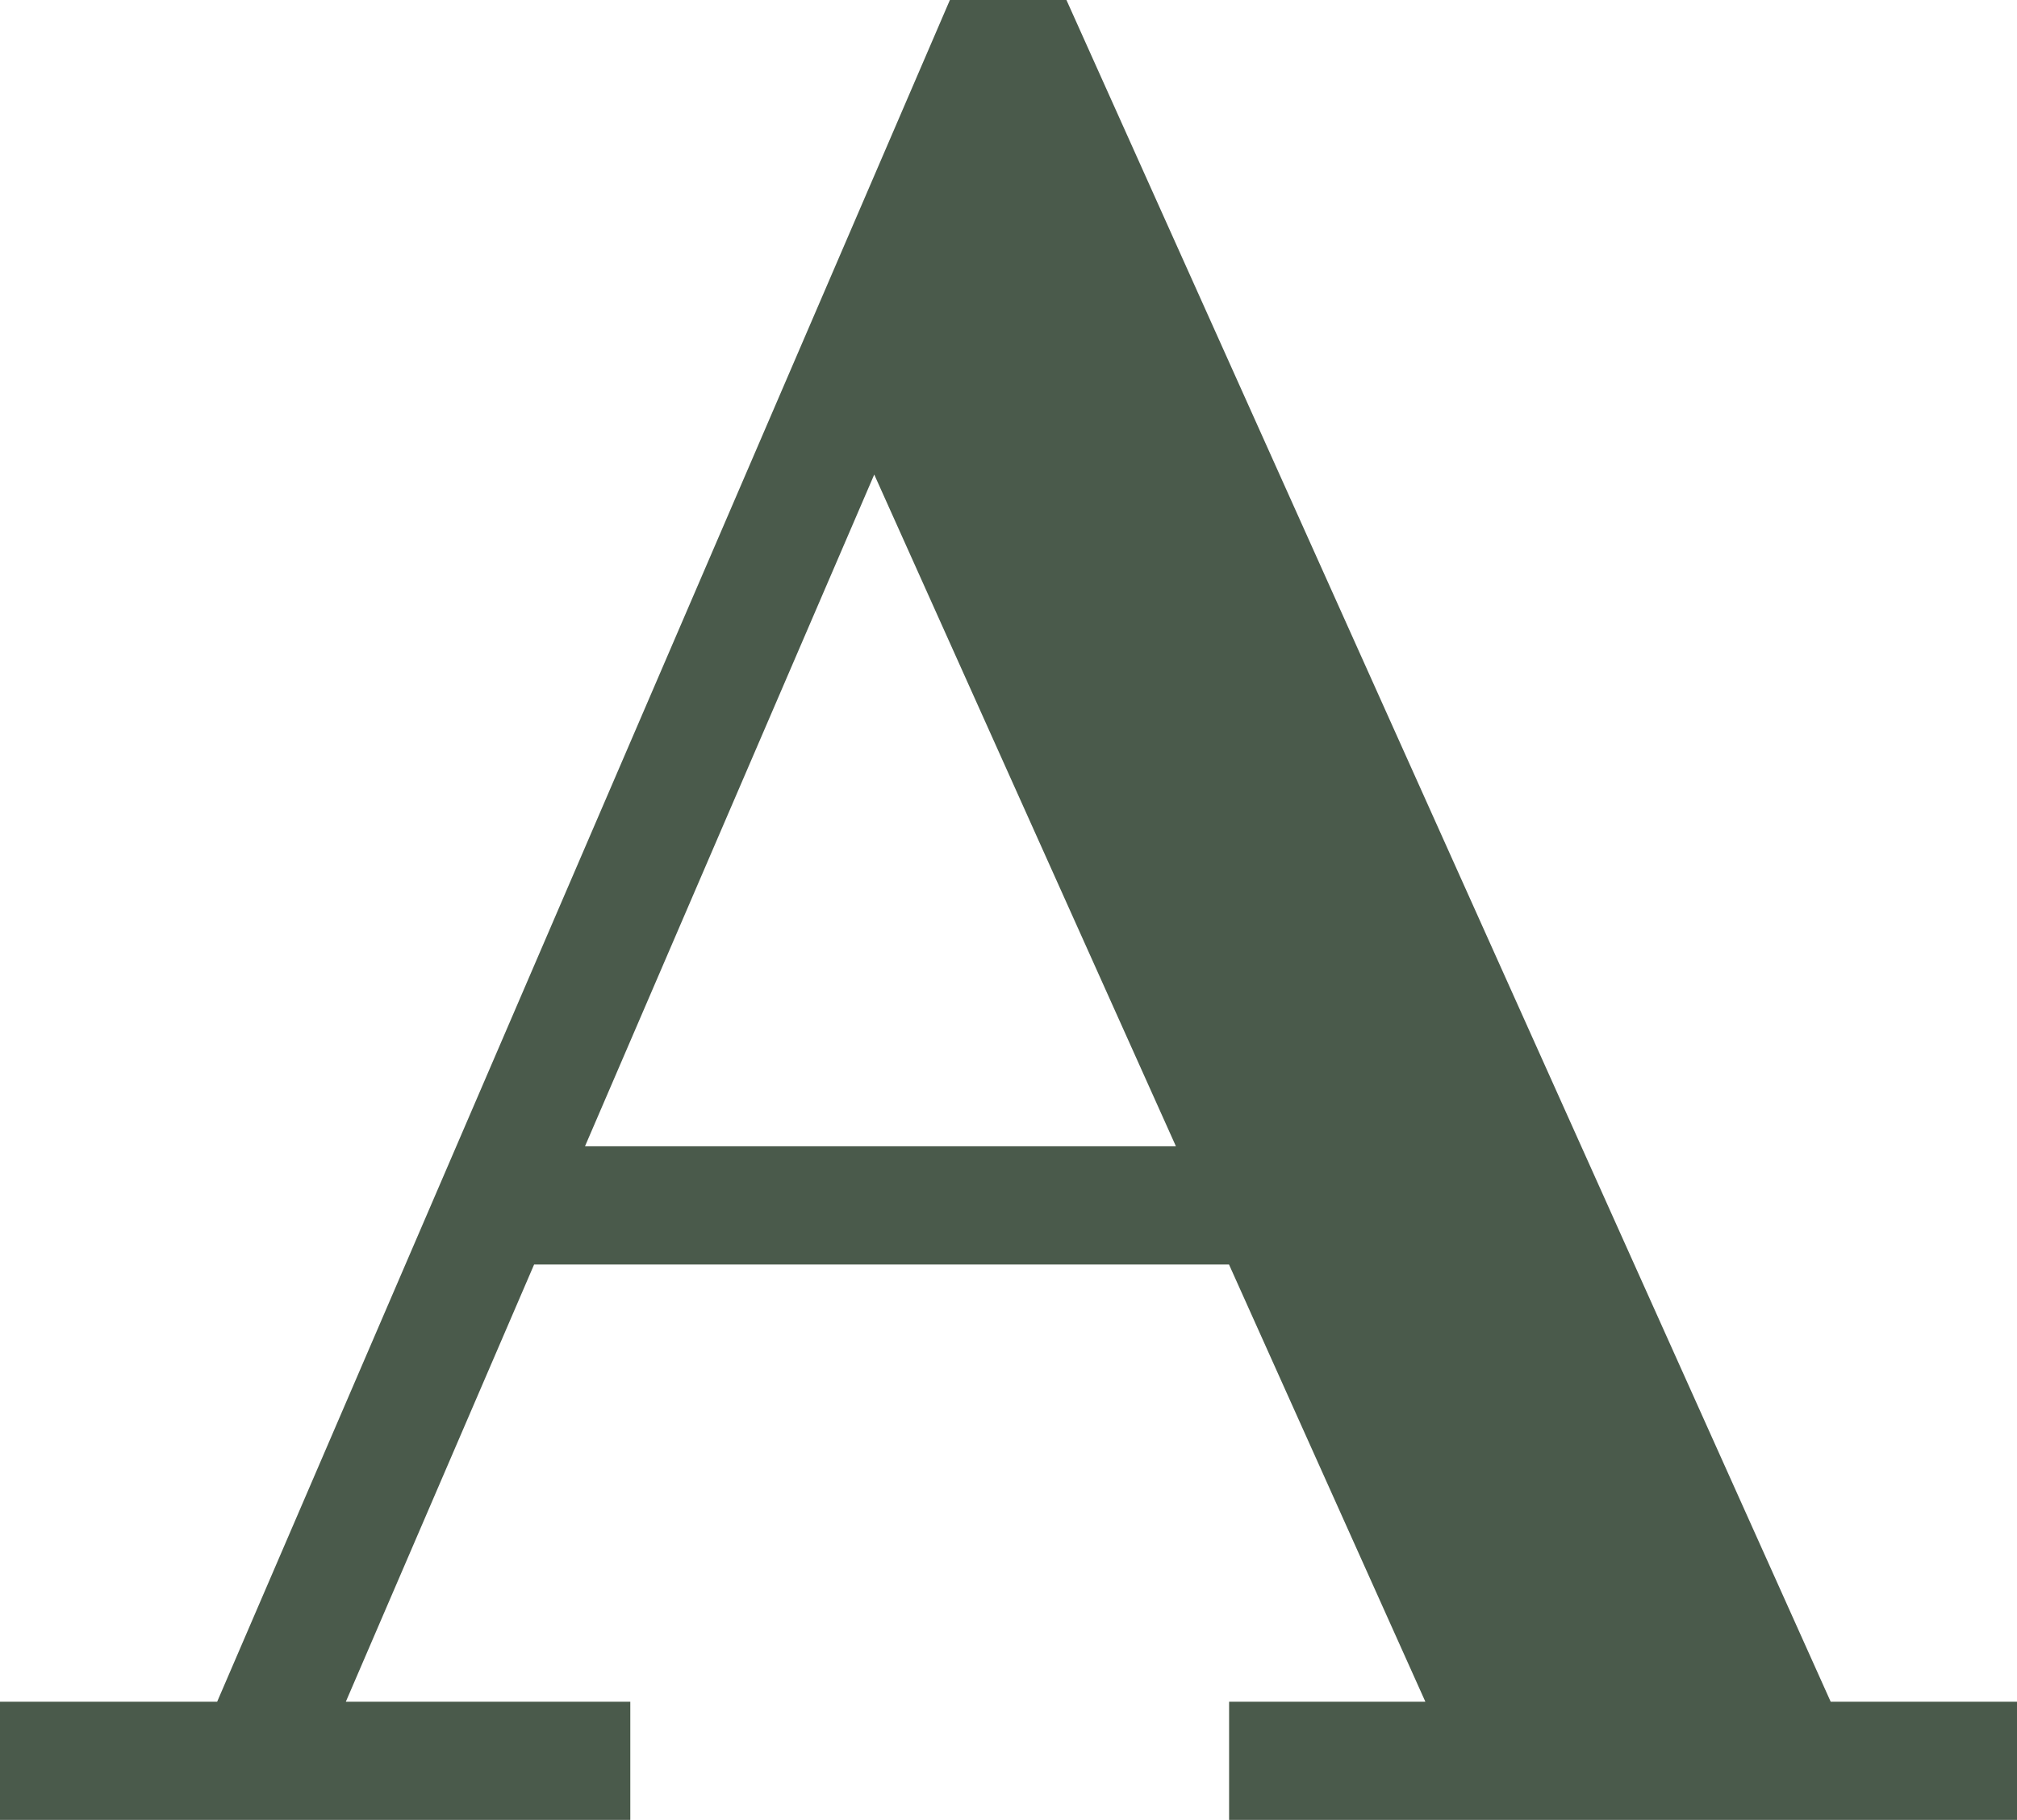 <svg xmlns="http://www.w3.org/2000/svg" width="99.8" height="90.054" viewBox="0 0 99.8 90.054">
  <g id="font" transform="translate(0 -25)">
    <g id="Grupo_1535" data-name="Grupo 1535" transform="translate(0 25)">
      <path id="Trazado_2642" data-name="Trazado 2642" d="M90.581,109.206,52.767,25H47L10.745,109.206H0v5.848H31.187v-5.848H17.112L26.428,87.57H60.81l9.716,21.636H60.815v5.848H99.8v-5.848ZM28.945,81.722l14.312-33.24,14.927,33.24Z" transform="translate(0 -25)" fill="#4A5A4B"/>
    </g>
  </g>
</svg>
